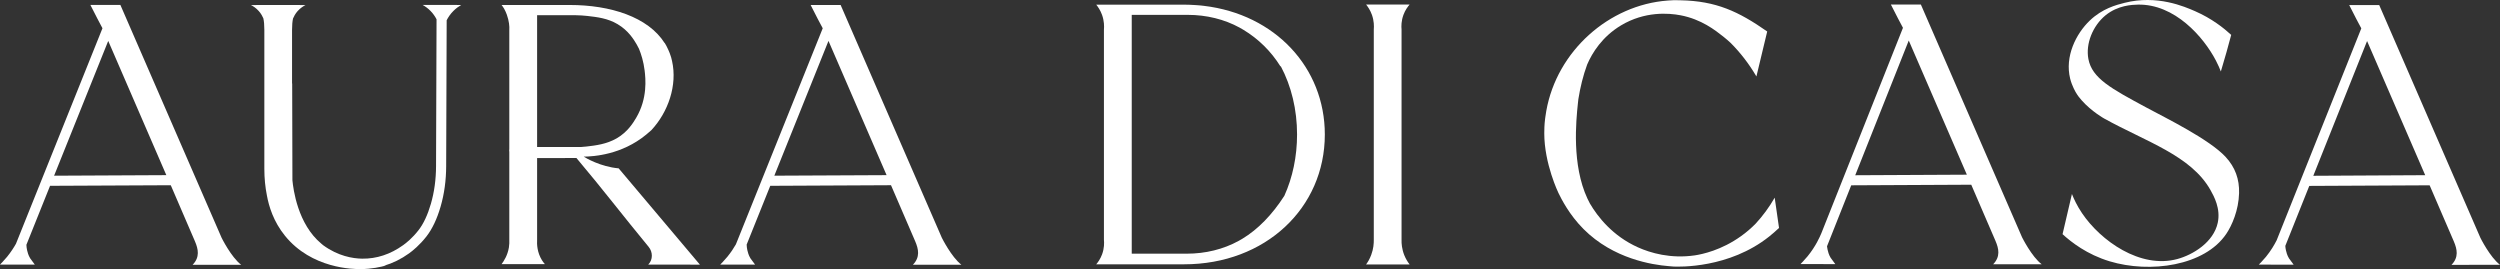 <?xml version="1.0" encoding="UTF-8"?> <svg xmlns="http://www.w3.org/2000/svg" viewBox="0 0 129.849 13.977" fill="none"><rect x="0" y="0" width="129.849" height="13.977" fill="#333333" stroke="none"/><path d="M70.954 13.735H73.215C73.127 13.621 73.02 13.46 72.937 13.252C72.81 12.93 72.791 12.643 72.796 12.463V1.528C72.781 1.371 72.777 1.09 72.895 0.77C72.987 0.521 73.12 0.344 73.215 0.235H70.954C71.046 0.349 71.169 0.526 71.257 0.77C71.37 1.087 71.368 1.367 71.354 1.528V12.463C71.356 12.643 71.34 12.923 71.221 13.238C71.143 13.451 71.041 13.616 70.954 13.735Z" fill="white"></path><path d="M103.524 13.725C104.372 13.725 105.167 13.725 106.043 13.725C105.523 13.328 105.025 12.324 105.025 12.324C103.273 8.294 101.521 4.265 99.769 0.235C99.251 0.235 98.73 0.235 98.211 0.235C98.493 0.791 98.709 1.208 98.839 1.445L94.601 12.113C94.523 12.298 94.314 12.785 93.886 13.311C93.742 13.489 93.517 13.716 93.517 13.716C94.12 13.716 94.722 13.718 95.325 13.718L95.082 13.387C94.982 13.221 94.949 13.074 94.923 12.965C94.911 12.909 94.902 12.852 94.894 12.793L96.152 9.625L102.386 9.594C102.388 9.599 102.39 9.599 102.39 9.603C102.802 10.574 103.231 11.538 103.643 12.508C103.818 12.916 103.91 13.33 103.524 13.725ZM96.36 9.102L99.14 2.105C100.165 4.473 101.159 6.765 102.158 9.073L96.36 9.102Z" fill="white"></path><path d="M129.849 13.754C129.328 13.356 128.831 12.352 128.831 12.352C127.079 8.323 125.327 4.293 123.575 0.263C123.057 0.263 122.536 0.263 122.017 0.263C122.299 0.82 122.514 1.237 122.645 1.473L118.248 12.482C118.13 12.714 117.952 13.02 117.692 13.34C117.547 13.517 117.322 13.744 117.322 13.744C117.926 13.744 118.528 13.747 119.131 13.747L118.887 13.415C118.788 13.25 118.755 13.103 118.729 12.994C118.712 12.92 118.703 12.847 118.698 12.771L119.943 9.656L126.194 9.625C126.196 9.63 126.198 9.63 126.198 9.634C126.61 10.605 127.039 11.569 127.451 12.539C127.624 12.946 127.716 13.361 127.33 13.756C128.178 13.754 128.973 13.754 129.849 13.754ZM120.152 9.13L122.945 2.131C123.97 4.499 124.965 6.793 125.964 9.099L120.152 9.13Z" fill="white"></path><path d="M62.532 0.304C62.478 0.297 62.421 0.292 62.367 0.285C62.31 0.28 62.253 0.273 62.196 0.271C62.135 0.266 62.073 0.261 62.011 0.259C61.841 0.249 61.671 0.242 61.498 0.242H56.938C57.03 0.356 57.153 0.533 57.241 0.777C57.354 1.094 57.352 1.371 57.338 1.532V12.456C57.352 12.613 57.359 12.894 57.241 13.212C57.153 13.448 57.03 13.619 56.938 13.728H61.498C65.728 13.728 68.811 10.799 68.811 6.985C68.811 3.505 66.221 0.742 62.532 0.304ZM66.709 10.169C66.072 11.159 65.338 11.912 64.526 12.402C64.433 12.459 64.355 12.501 64.336 12.511C63.546 12.946 62.615 13.176 61.642 13.176H58.782V0.772H61.692C62.665 0.772 63.595 1.002 64.386 1.435C64.45 1.471 64.512 1.506 64.575 1.544C65.357 2.013 66.025 2.671 66.507 3.45L66.524 3.441C67.073 4.475 67.369 5.697 67.369 6.985C67.369 8.126 67.139 9.215 66.709 10.169Z" fill="white"></path><path d="M86.918 13.844C87.207 13.858 89.809 13.944 91.892 12.284C92.065 12.147 92.236 11.995 92.402 11.839L92.177 10.267C91.895 10.757 91.561 11.214 91.185 11.619C90.953 11.855 90.702 12.071 90.429 12.265C89.407 12.999 88.408 13.207 88.026 13.264C86.769 13.446 85.727 13.139 85.076 12.847C83.753 12.256 82.976 11.247 82.579 10.57C82.531 10.482 82.486 10.395 82.448 10.309C81.636 8.562 81.856 6.299 81.958 5.345C81.965 5.283 81.973 5.219 81.979 5.155C82.077 4.537 82.226 3.924 82.436 3.354C82.699 2.74 83.218 1.905 84.198 1.317C85.427 0.583 86.66 0.673 87.288 0.794C88.367 1 89.087 1.568 89.515 1.907C89.643 2.009 89.766 2.115 89.887 2.227C90.384 2.724 90.841 3.309 91.227 3.971C91.414 3.193 91.601 2.414 91.788 1.635C90.294 0.591 89.137 0.053 87.29 0.015C87.252 0.013 87.212 0.013 87.174 0.013C87.143 0.013 87.115 0.011 87.084 0.011C87.075 0.011 87.063 0.011 87.053 0.011C87.008 0.011 86.966 0.008 86.921 0.011C86.866 0.013 86.812 0.015 86.757 0.02C86.75 0.02 86.745 0.02 86.738 0.02C86.698 0.022 86.658 0.025 86.615 0.029C83.571 0.254 80.869 2.648 80.315 5.754C80.315 5.757 80.313 5.761 80.313 5.764C80.294 5.868 80.28 5.972 80.265 6.076C80.258 6.124 80.256 6.15 80.253 6.161C80.213 6.474 80.209 6.753 80.209 6.924C80.209 8.51 80.947 10.028 80.947 10.028C81.097 10.333 81.499 11.145 82.247 11.896C83.798 13.454 85.836 13.752 86.648 13.821C86.762 13.835 86.854 13.839 86.918 13.844Z" fill="white"></path><path d="M48.919 12.35C47.167 8.32 45.415 4.291 43.663 0.261C43.144 0.261 42.623 0.261 42.105 0.261C42.386 0.817 42.602 1.234 42.732 1.469L38.222 12.691C38.111 12.885 37.966 13.107 37.779 13.337C37.635 13.515 37.41 13.742 37.41 13.742C38.014 13.742 38.615 13.744 39.219 13.744L38.975 13.413C38.876 13.247 38.842 13.1 38.816 12.991C38.795 12.899 38.785 12.802 38.781 12.703L40.007 9.651L46.279 9.62C46.281 9.625 46.283 9.625 46.283 9.63C46.695 10.6 47.124 11.564 47.536 12.535C47.709 12.942 47.801 13.356 47.415 13.751C48.263 13.751 49.058 13.751 49.934 13.751C49.416 13.351 48.919 12.35 48.919 12.35ZM40.218 9.125L43.031 2.124C44.056 4.494 45.05 6.788 46.049 9.097L40.218 9.125Z" fill="white"></path><path d="M111.491 5.59C109.652 4.601 108.66 4.068 108.47 3.064C108.321 2.278 108.693 1.343 109.36 0.796C110.002 0.273 110.743 0.247 111.039 0.24C112.955 0.199 114.456 1.921 115.095 3.149C115.213 3.374 115.296 3.573 115.35 3.713C115.45 3.384 115.547 3.048 115.644 2.707C115.729 2.404 115.81 2.105 115.888 1.812C115.495 1.45 114.875 0.959 114.015 0.583C113.454 0.337 112.036 -0.279 110.355 0.145C109.91 0.256 109.192 0.448 108.546 1.064C107.819 1.757 107.239 2.941 107.523 4.085C107.618 4.466 107.812 4.79 107.812 4.79C107.916 4.968 108.025 5.107 108.132 5.223C108.643 5.796 109.29 6.156 109.29 6.156C111.444 7.352 113.797 8.072 114.811 9.871C114.998 10.202 115.346 10.839 115.189 11.571C114.972 12.584 113.901 13.235 113.087 13.455C111.167 13.972 109.109 12.511 108.139 11.071C107.883 10.693 107.72 10.34 107.615 10.077C107.452 10.773 107.291 11.467 107.128 12.163C107.578 12.575 108.395 13.216 109.573 13.572C111.673 14.206 114.51 13.815 115.634 12.144C115.926 11.711 116.274 10.92 116.297 10.03C116.316 9.305 116.096 8.692 115.604 8.157C114.751 7.231 112.488 6.128 111.491 5.59Z" fill="white"></path><path d="M23.56 0.257C22.866 0.257 22.816 0.257 22.341 0.257C22.236 0.257 22.111 0.257 21.952 0.257C22.075 0.325 22.222 0.425 22.362 0.569C22.499 0.709 22.599 0.858 22.674 1.003L22.648 8.624C22.646 9.32 22.556 9.978 22.381 10.582C22.213 11.164 21.995 11.626 21.737 11.957C21.42 12.365 21.1 12.62 20.939 12.734C20.276 13.21 19.559 13.444 18.813 13.435C18.313 13.428 17.56 13.3 16.791 12.741C16.755 12.71 16.722 12.684 16.694 12.66C15.46 11.64 15.233 9.824 15.188 9.362C15.183 7.677 15.181 5.989 15.176 4.303C15.174 4.327 15.172 4.353 15.169 4.376V1.554C15.169 1.308 15.186 1.116 15.219 0.962C15.262 0.861 15.333 0.718 15.46 0.574C15.61 0.408 15.768 0.314 15.87 0.262C15.754 0.262 15.657 0.262 15.572 0.262V0.259H13.311V0.262C13.23 0.262 13.138 0.262 13.031 0.262C13.133 0.311 13.292 0.406 13.441 0.574C13.564 0.714 13.635 0.851 13.678 0.951C13.713 1.107 13.73 1.301 13.73 1.554V8.773C13.73 9.265 13.777 9.718 13.86 10.137C13.964 10.719 14.206 11.51 14.798 12.241C16.187 13.963 18.368 13.982 18.744 13.977C19.308 13.97 19.767 13.87 20.075 13.783C20.035 13.79 19.992 13.797 19.949 13.802C20.399 13.669 20.832 13.458 21.247 13.16C21.431 13.027 21.791 12.739 22.151 12.279C22.449 11.896 22.698 11.375 22.885 10.729C23.075 10.077 23.172 9.37 23.174 8.626L23.2 1.052C23.283 0.891 23.392 0.726 23.546 0.572C23.685 0.432 23.827 0.333 23.955 0.259C23.792 0.257 23.666 0.257 23.56 0.257Z" fill="white"></path><path d="M11.509 12.348C9.757 8.318 8.005 4.286 6.253 0.257C5.734 0.257 5.213 0.257 4.695 0.257C4.977 0.813 5.192 1.23 5.322 1.467L0.829 12.66C0.715 12.862 0.566 13.094 0.369 13.338C0.225 13.515 0 13.742 0 13.742C0.604 13.742 1.205 13.745 1.809 13.745L1.565 13.413C1.466 13.248 1.432 13.101 1.406 12.992C1.385 12.902 1.376 12.81 1.371 12.715L2.6 9.651L8.869 9.621C8.871 9.625 8.874 9.625 8.874 9.63C9.286 10.601 9.714 11.564 10.126 12.535C10.299 12.942 10.391 13.357 10.005 13.752C10.853 13.752 11.648 13.752 12.524 13.752C12.004 13.352 11.509 12.348 11.509 12.348ZM2.81 9.126L5.621 2.125C6.646 4.495 7.64 6.789 8.639 9.097L2.81 9.126Z" fill="white"></path><path d="M30.319 8.136C30.837 8.128 32.289 8.041 33.563 6.992C33.636 6.933 33.728 6.855 33.83 6.762C34.704 5.827 35.191 4.426 34.905 3.166C34.891 3.107 34.876 3.048 34.862 2.991C34.86 2.984 34.86 2.979 34.857 2.972C34.853 2.953 34.846 2.936 34.839 2.92C34.822 2.87 34.808 2.82 34.789 2.773C34.78 2.745 34.768 2.721 34.758 2.695C34.744 2.659 34.73 2.624 34.713 2.591C34.652 2.451 34.585 2.33 34.529 2.236C34.526 2.236 34.524 2.236 34.521 2.236C33.66 0.879 31.704 0.259 29.595 0.259H26.05C26.143 0.37 26.237 0.522 26.325 0.763C26.441 1.083 26.467 1.388 26.453 1.547C26.453 3.611 26.453 5.676 26.453 7.74C26.443 7.795 26.446 7.847 26.453 7.894C26.453 9.412 26.453 10.932 26.453 12.449C26.46 12.565 26.455 12.703 26.432 12.854C26.365 13.257 26.178 13.55 26.053 13.718H28.299C28.247 13.657 28.195 13.588 28.146 13.51C27.899 13.11 27.883 12.693 27.897 12.449V8.211L29.94 8.207C31.332 9.857 32.374 11.23 33.69 12.821C33.911 13.089 33.918 13.486 33.676 13.735L33.669 13.742C34.171 13.742 34.654 13.742 35.146 13.742C35.501 13.744 35.615 13.747 36.354 13.747C34.952 12.085 33.539 10.411 32.133 8.744C31.181 8.661 30.411 8.195 30.319 8.136ZM29.912 0.791C30.111 0.794 30.314 0.806 30.513 0.829C31.032 0.888 31.567 0.952 32.078 1.255C32.642 1.589 32.923 2.06 33.058 2.288C33.106 2.368 33.148 2.451 33.188 2.532C33.3 2.806 33.425 3.192 33.482 3.663C33.532 4.08 33.641 5.107 33.044 6.116C32.895 6.367 32.608 6.85 32.033 7.184C31.505 7.489 30.935 7.556 30.466 7.61C30.369 7.622 30.269 7.629 30.172 7.636H27.897V0.791H29.912Z" fill="white"></path></svg> 